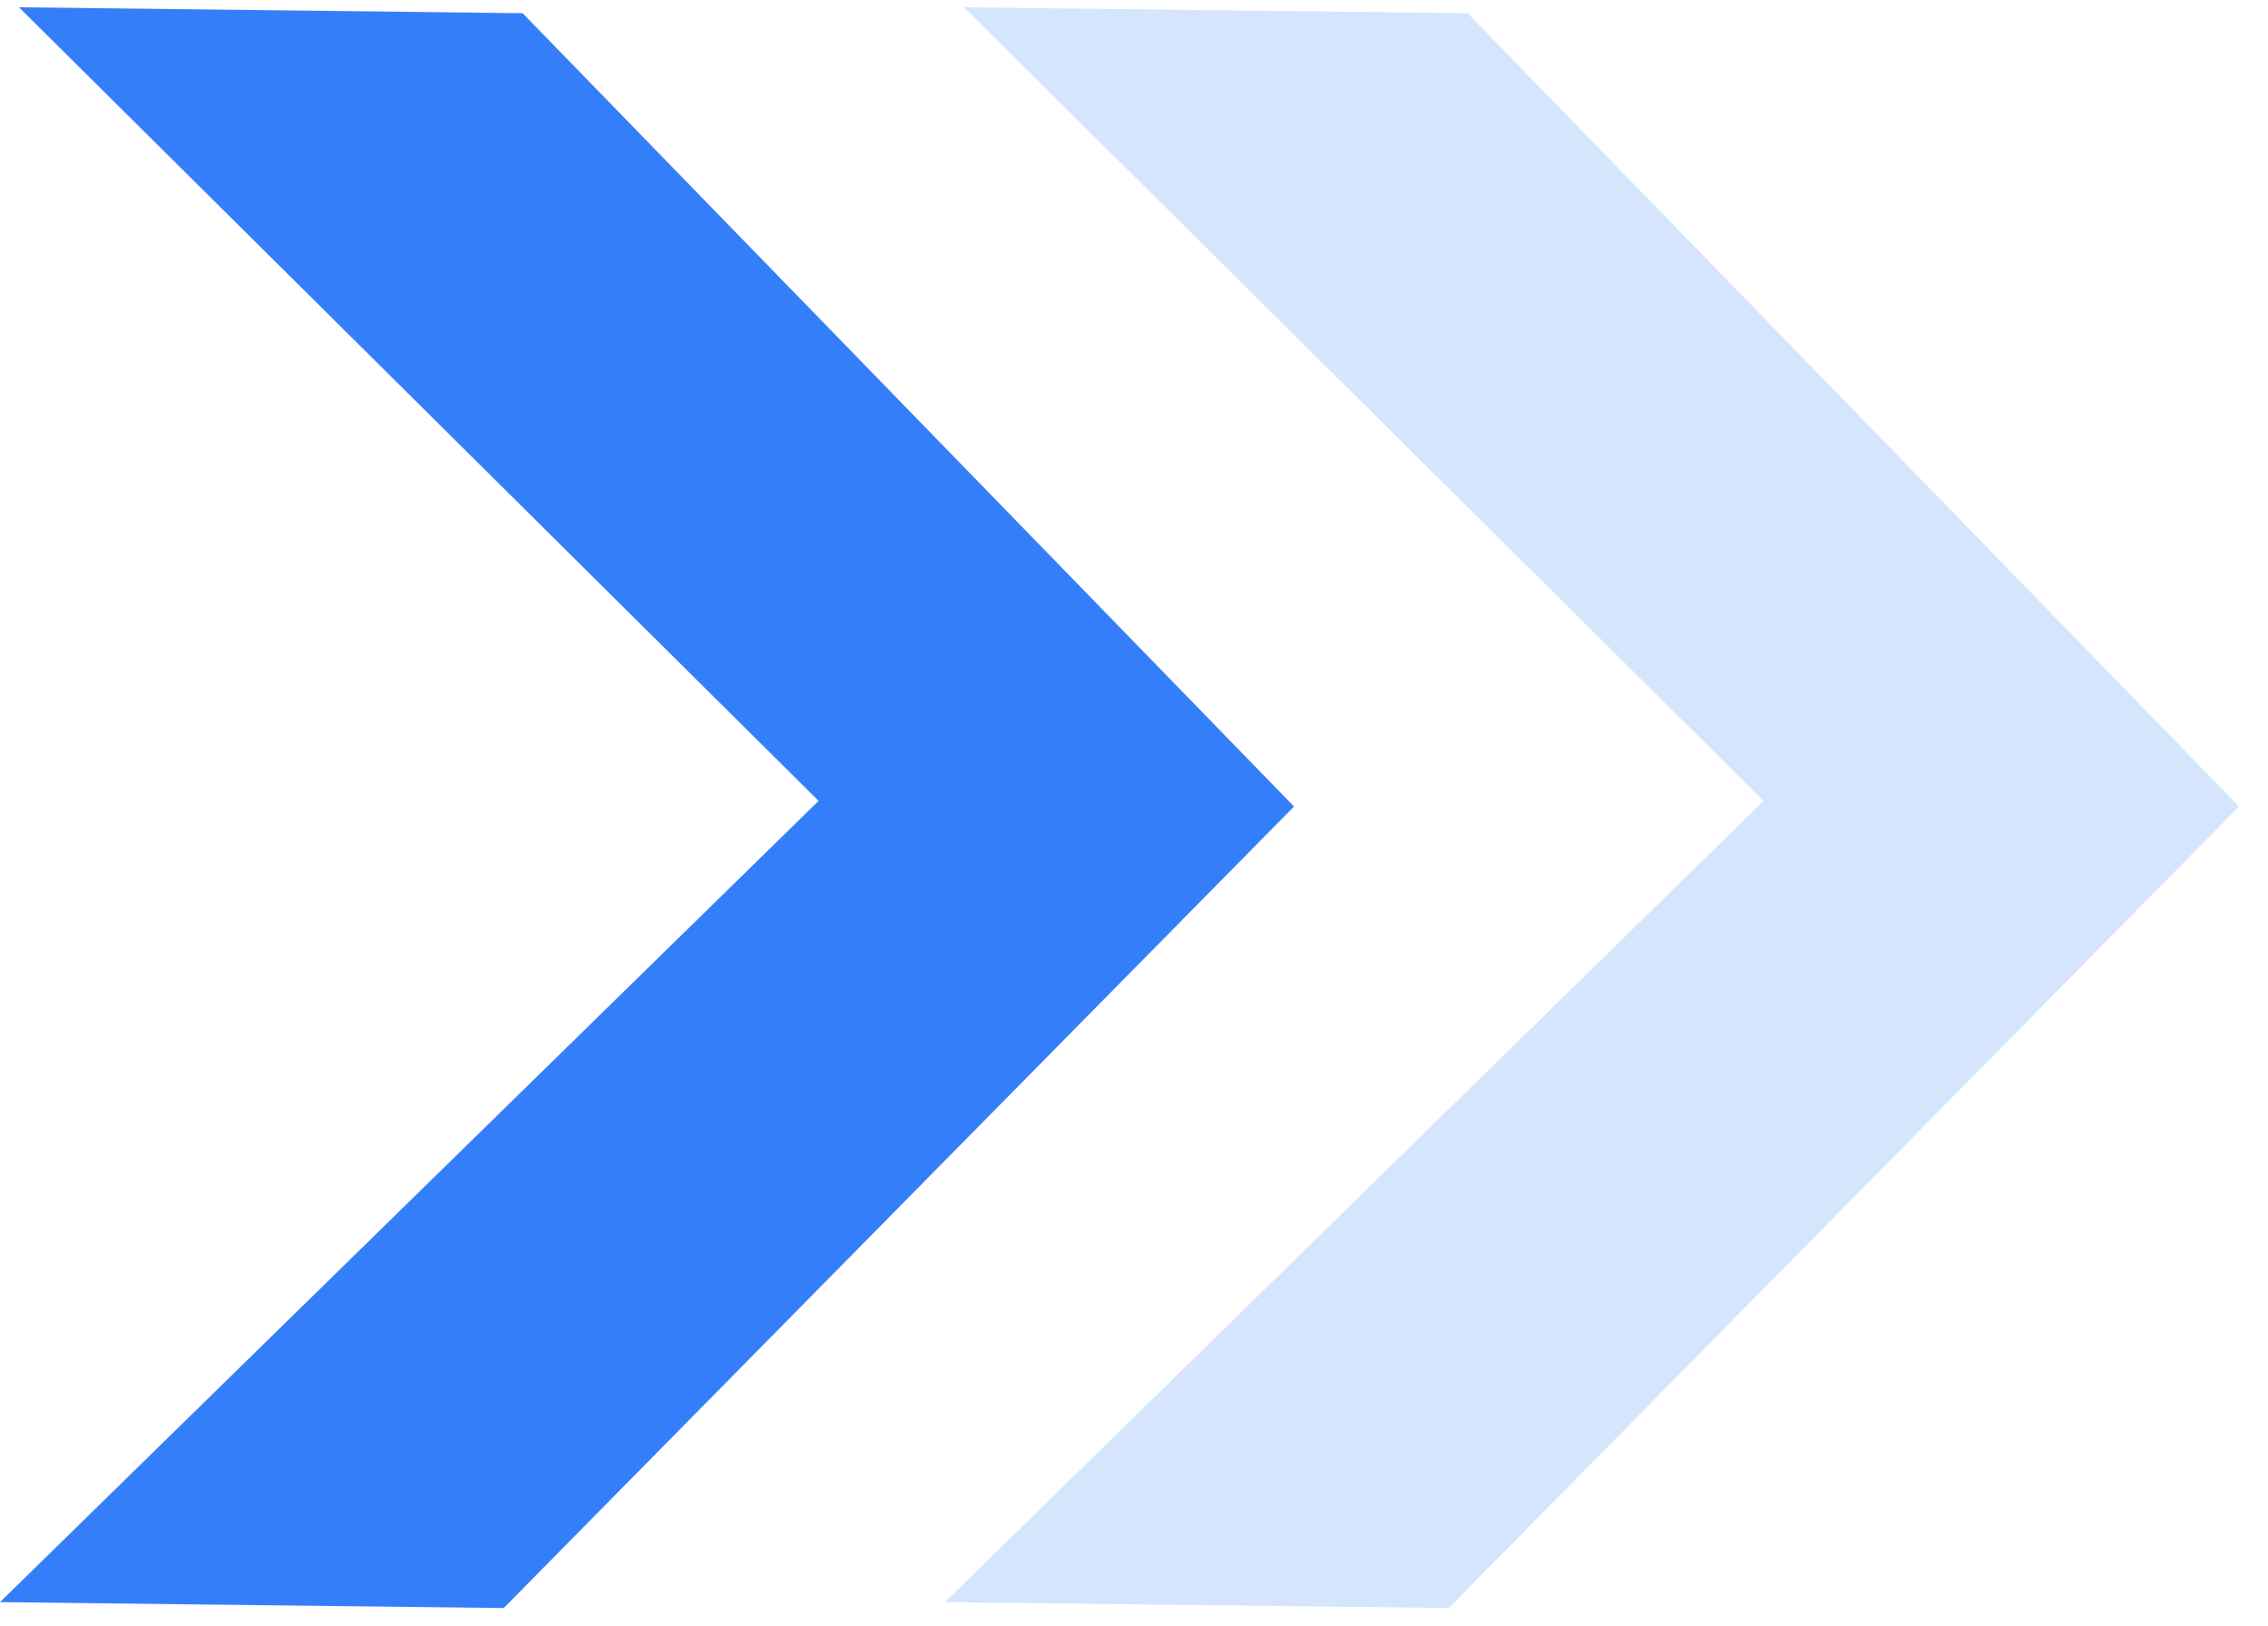<?xml version="1.0" encoding="UTF-8"?> <svg xmlns="http://www.w3.org/2000/svg" width="106" height="76" viewBox="0 0 106 76" fill="none"> <path d="M0.885 0.339L24.426 0.618L60.48 37.687L23.542 75.143L0.001 74.864L38.259 37.424L0.885 0.339Z" fill="#357EFA"></path> <path d="M45.051 0.339L68.592 0.618L104.646 37.687L67.708 75.143L44.166 74.864L82.425 37.424L45.051 0.339Z" fill="#357EFA" fill-opacity="0.2"></path> </svg> 